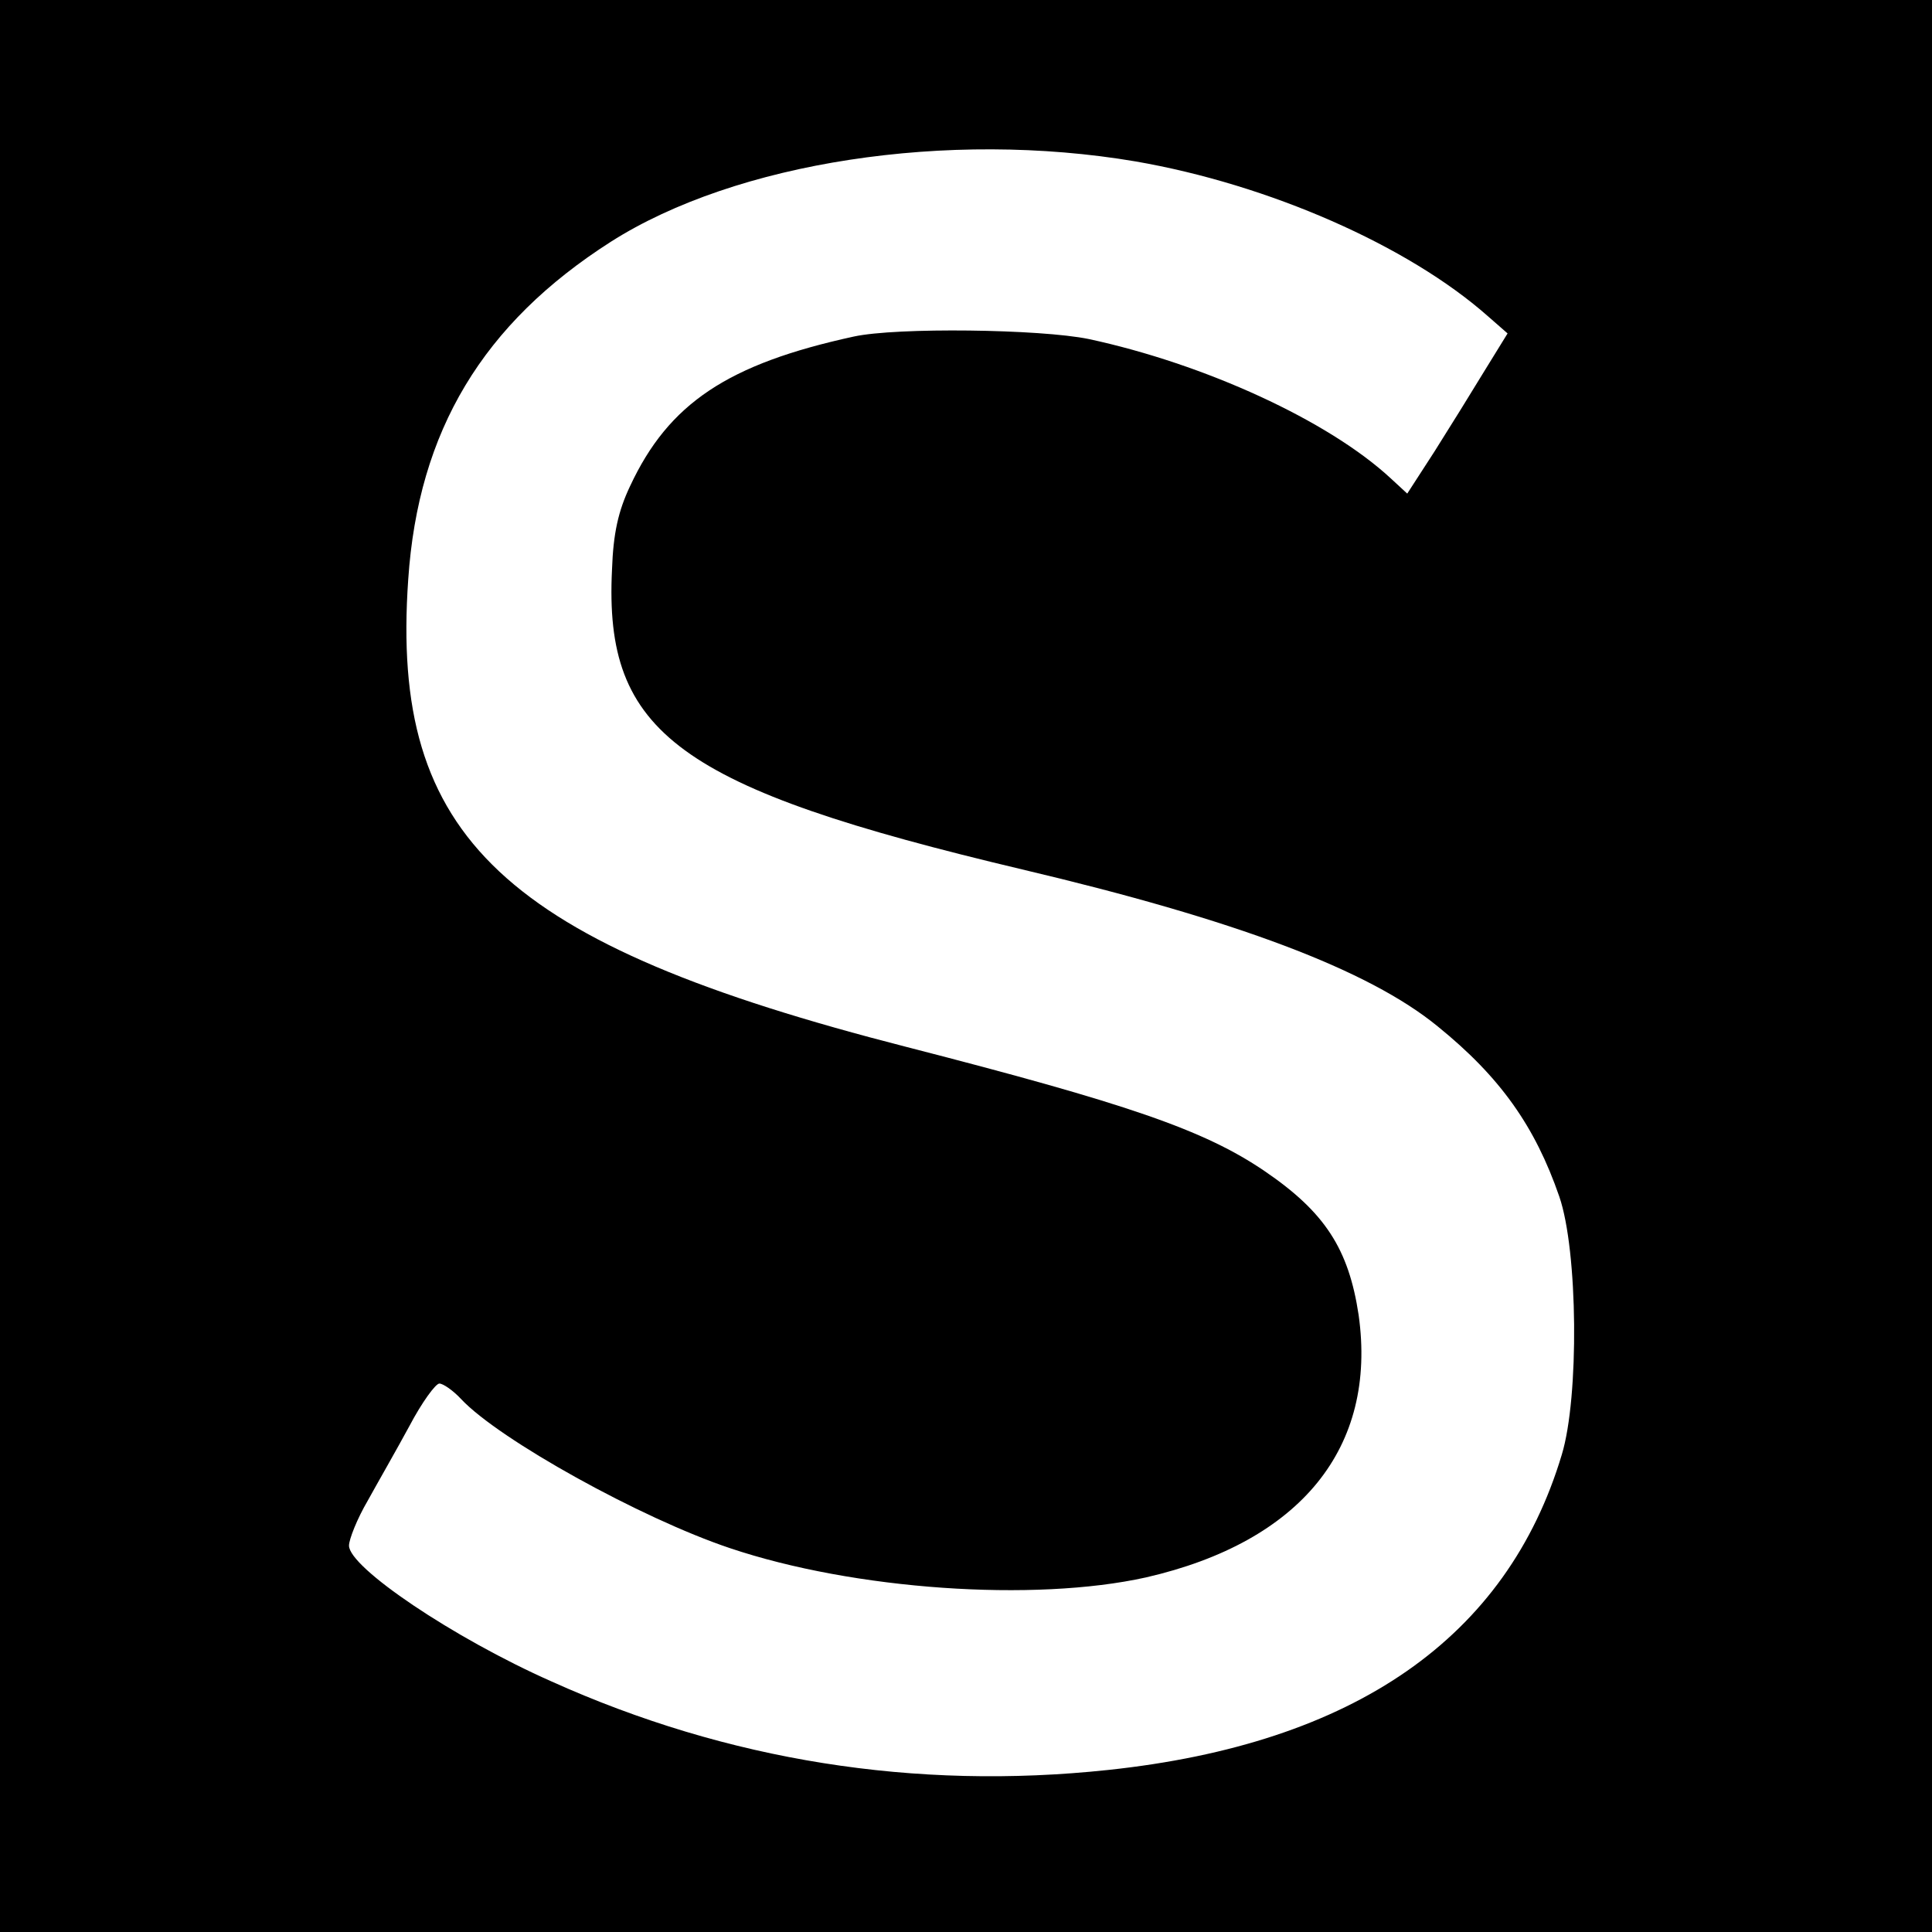 <?xml version="1.0" standalone="no"?>
<!DOCTYPE svg PUBLIC "-//W3C//DTD SVG 20010904//EN"
 "http://www.w3.org/TR/2001/REC-SVG-20010904/DTD/svg10.dtd">
<svg version="1.0" xmlns="http://www.w3.org/2000/svg"
 width="310pt" height="310pt" viewBox="0 0 310 310"
 preserveAspectRatio="xMidYMid meet">
<g transform="translate(0,310) scale(0.1,-0.1)"
fill="#000000" stroke="none">
<path d="M0 1550 l0 -1550 1550 0 1550 0 0 1550 0 1550 -1550 0 -1550 0 0
-1550z m1822 1291 c214 -37 437 -135 565 -248 l32 -28 -37 -60 c-20 -33 -56
-91 -80 -129 l-44 -68 -26 24 c-100 93 -299 184 -485 224 -78 16 -308 19 -377
4 -202 -44 -297 -107 -359 -240 -19 -40 -27 -76 -29 -134 -13 -263 106 -350
658 -481 343 -81 556 -161 667 -252 100 -81 156 -160 195 -273 30 -87 32 -322
4 -414 -88 -294 -333 -464 -728 -506 -310 -33 -611 15 -893 142 -158 70 -325
183 -325 218 0 10 13 43 30 72 16 29 47 83 67 120 20 38 42 68 48 68 6 0 22
-11 35 -25 61 -65 288 -191 431 -239 199 -67 488 -87 668 -47 248 57 371 208
341 421 -16 106 -54 165 -151 231 -97 66 -220 108 -574 199 -648 166 -829 335
-800 750 16 239 120 411 325 542 201 128 541 180 842 129z"/>
</g>
</svg>
